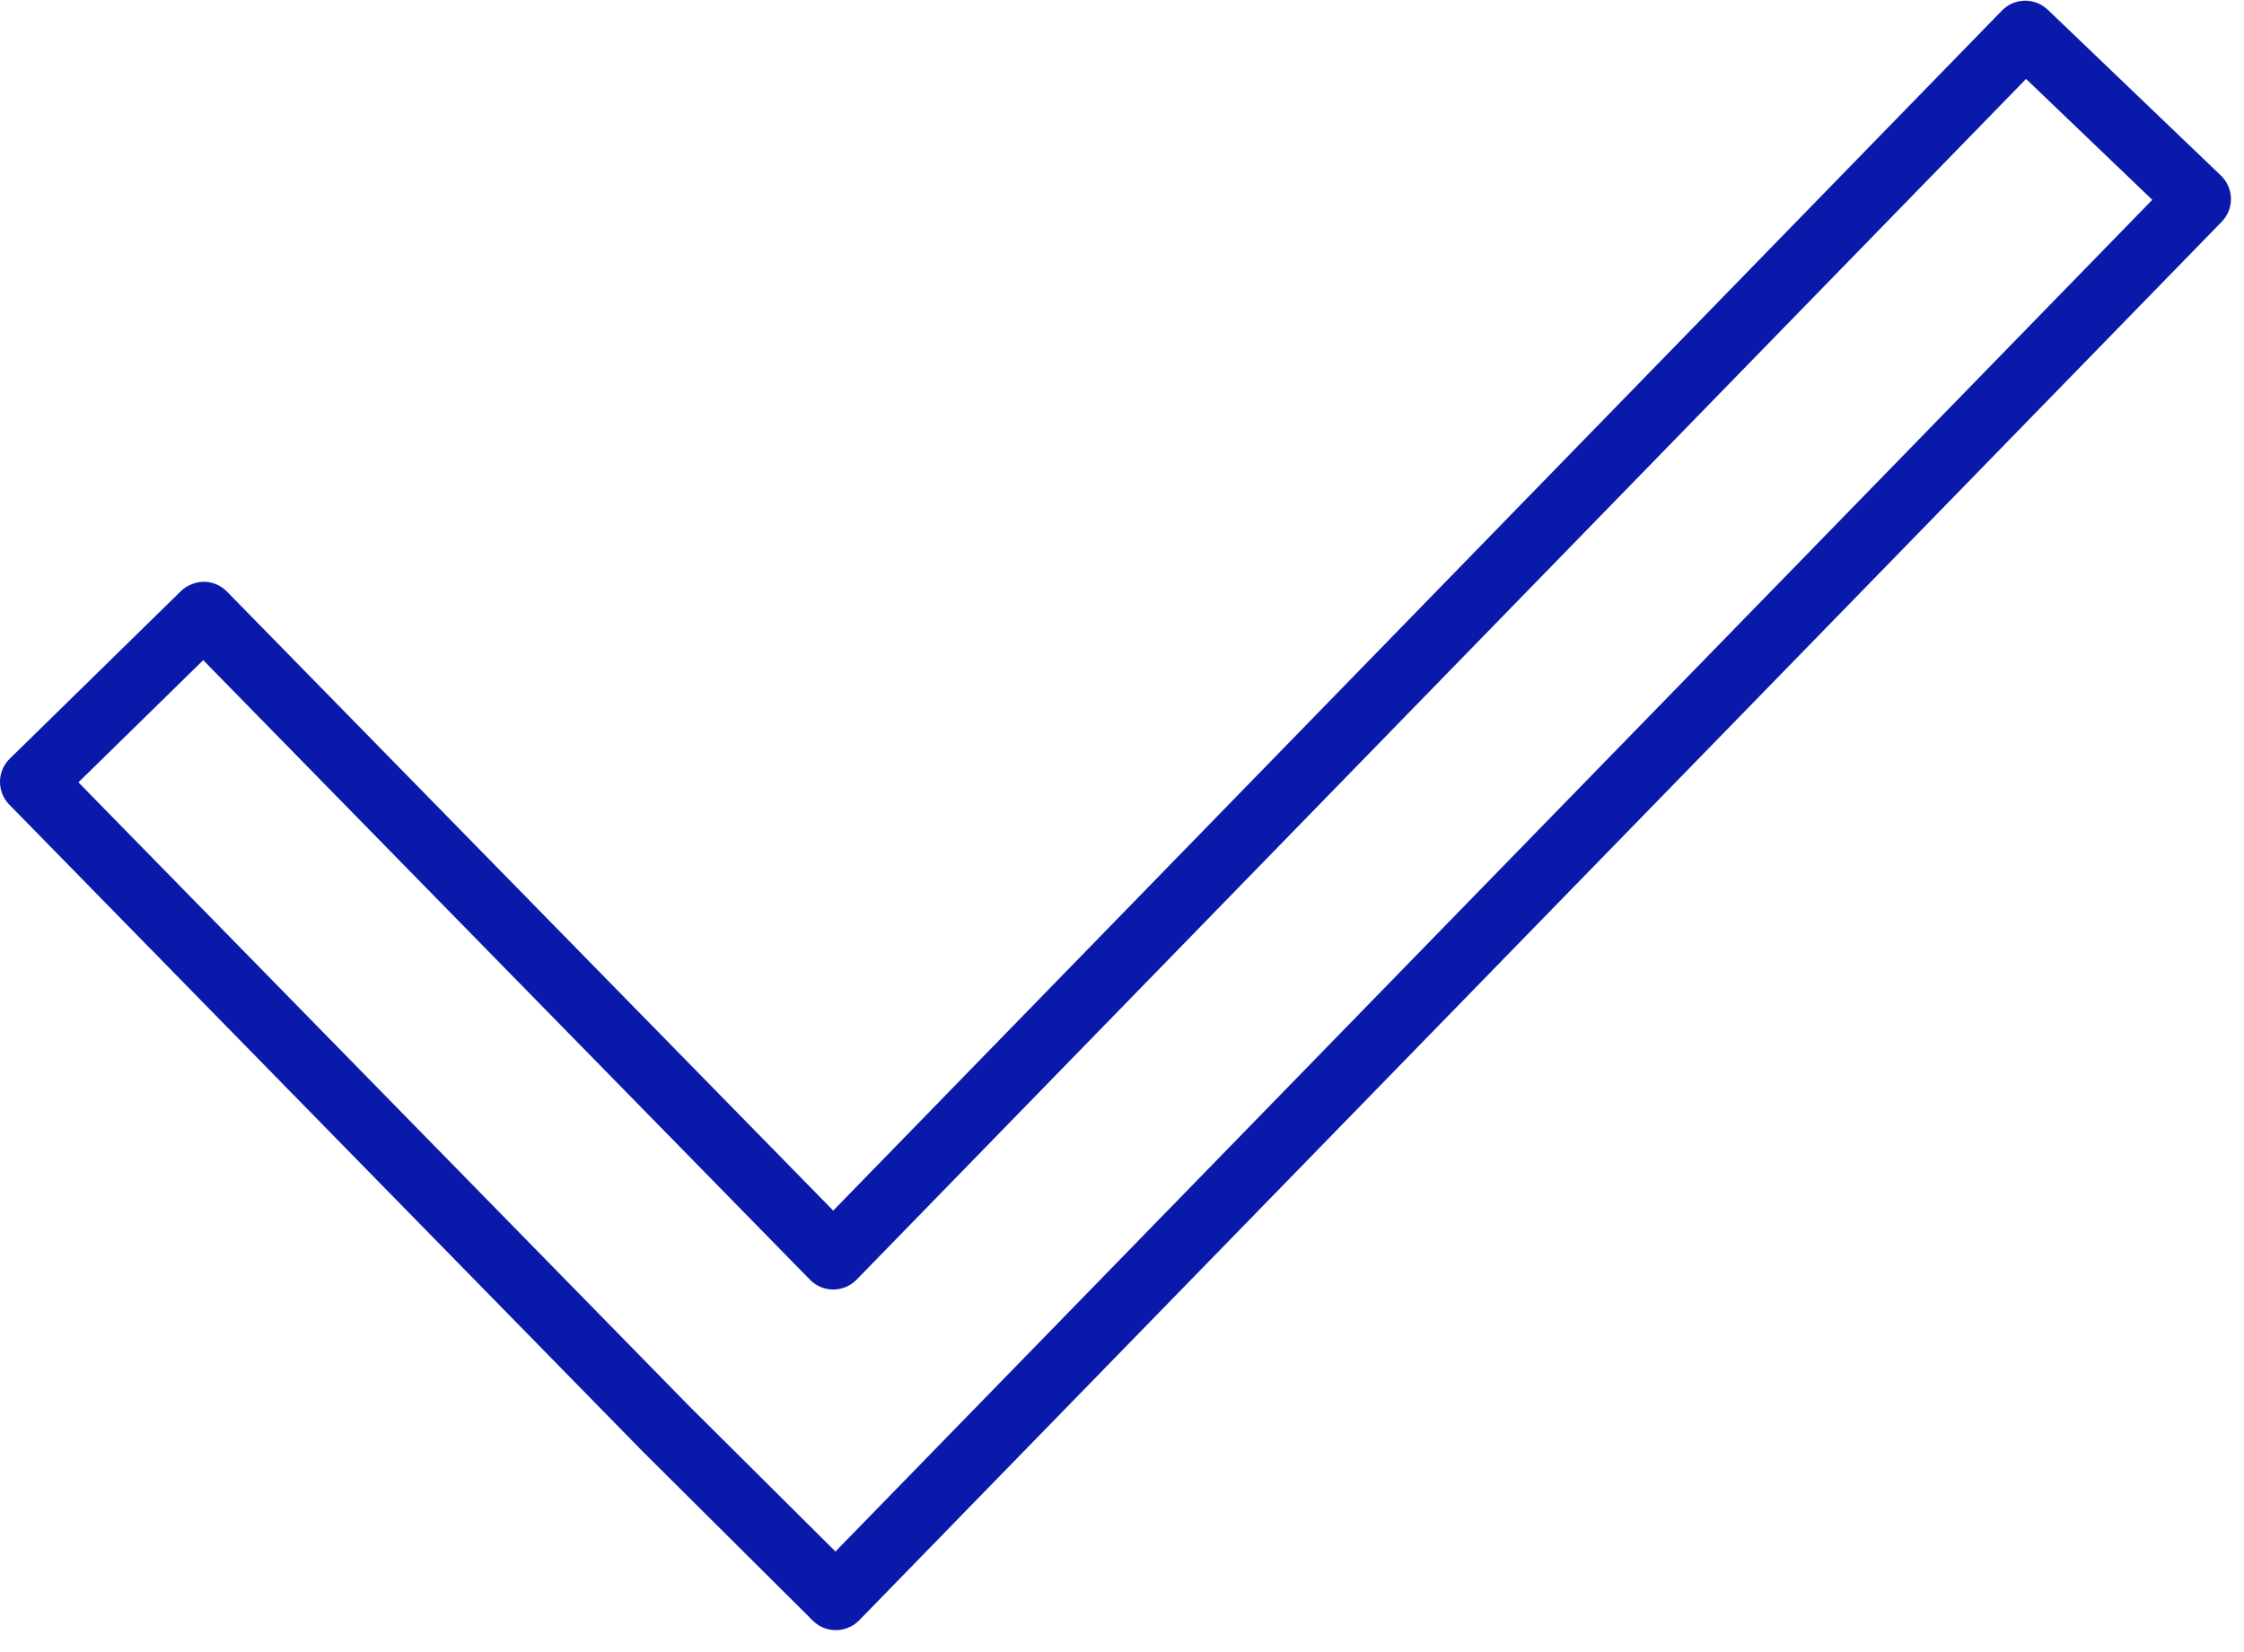 <?xml version="1.0" encoding="UTF-8"?> <svg xmlns="http://www.w3.org/2000/svg" width="91" height="67" viewBox="0 0 91 67" fill="none"> <path d="M33.894 66.126C33.857 66.126 33.821 66.125 33.785 66.122C33.52 66.1 33.26 65.998 33.043 65.814C33.042 65.813 33.029 65.813 33.04 65.811C33.026 65.799 33.012 65.787 32.999 65.773L32.894 65.677C32.854 65.639 32.818 65.601 32.783 65.562L26.079 58.894L0.376 32.639C-0.133 32.119 -0.124 31.285 0.396 30.776L7.339 23.976C7.588 23.731 7.964 23.596 8.274 23.599C8.623 23.603 8.957 23.745 9.202 23.996L33.789 49.107L81.185 0.427C81.69 -0.091 82.518 -0.106 83.042 0.394L90.065 7.123C90.318 7.366 90.465 7.7 90.47 8.051C90.477 8.402 90.342 8.741 90.097 8.994L41.528 58.862L34.84 65.729C34.824 65.745 34.807 65.762 34.79 65.777C34.791 65.778 34.788 65.779 34.787 65.78C34.786 65.781 34.786 65.781 34.784 65.782C34.783 65.783 34.782 65.784 34.781 65.785C34.708 65.851 34.629 65.908 34.547 65.955C34.545 65.956 34.544 65.956 34.543 65.957C34.549 65.958 34.54 65.958 34.539 65.959C34.54 65.959 34.539 65.96 34.536 65.961C34.536 65.962 34.533 65.962 34.532 65.962C34.525 65.963 34.529 65.963 34.528 65.964C34.528 65.964 34.526 65.965 34.524 65.966C34.525 65.967 34.522 65.967 34.52 65.968C34.522 65.969 34.519 65.97 34.517 65.97C34.516 65.97 34.516 65.971 34.513 65.972C34.51 65.972 34.51 65.972 34.51 65.973C34.509 65.973 34.514 65.973 34.505 65.975C34.505 65.975 34.502 65.976 34.502 65.977C34.501 65.977 34.493 65.977 34.498 65.979C34.496 65.98 34.495 65.981 34.494 65.981C34.493 65.981 34.487 65.981 34.491 65.982C34.305 66.078 34.1 66.126 33.894 66.126ZM3.18 31.735L27.949 57.038L33.88 62.936L39.64 57.023L87.281 8.106L82.162 3.202L34.735 51.911C34.486 52.166 34.14 52.308 33.79 52.309C33.436 52.309 33.096 52.166 32.849 51.913L8.241 26.779L3.18 31.735ZM40.583 57.941H40.591H40.583Z" fill="#091AAB"></path> </svg> 